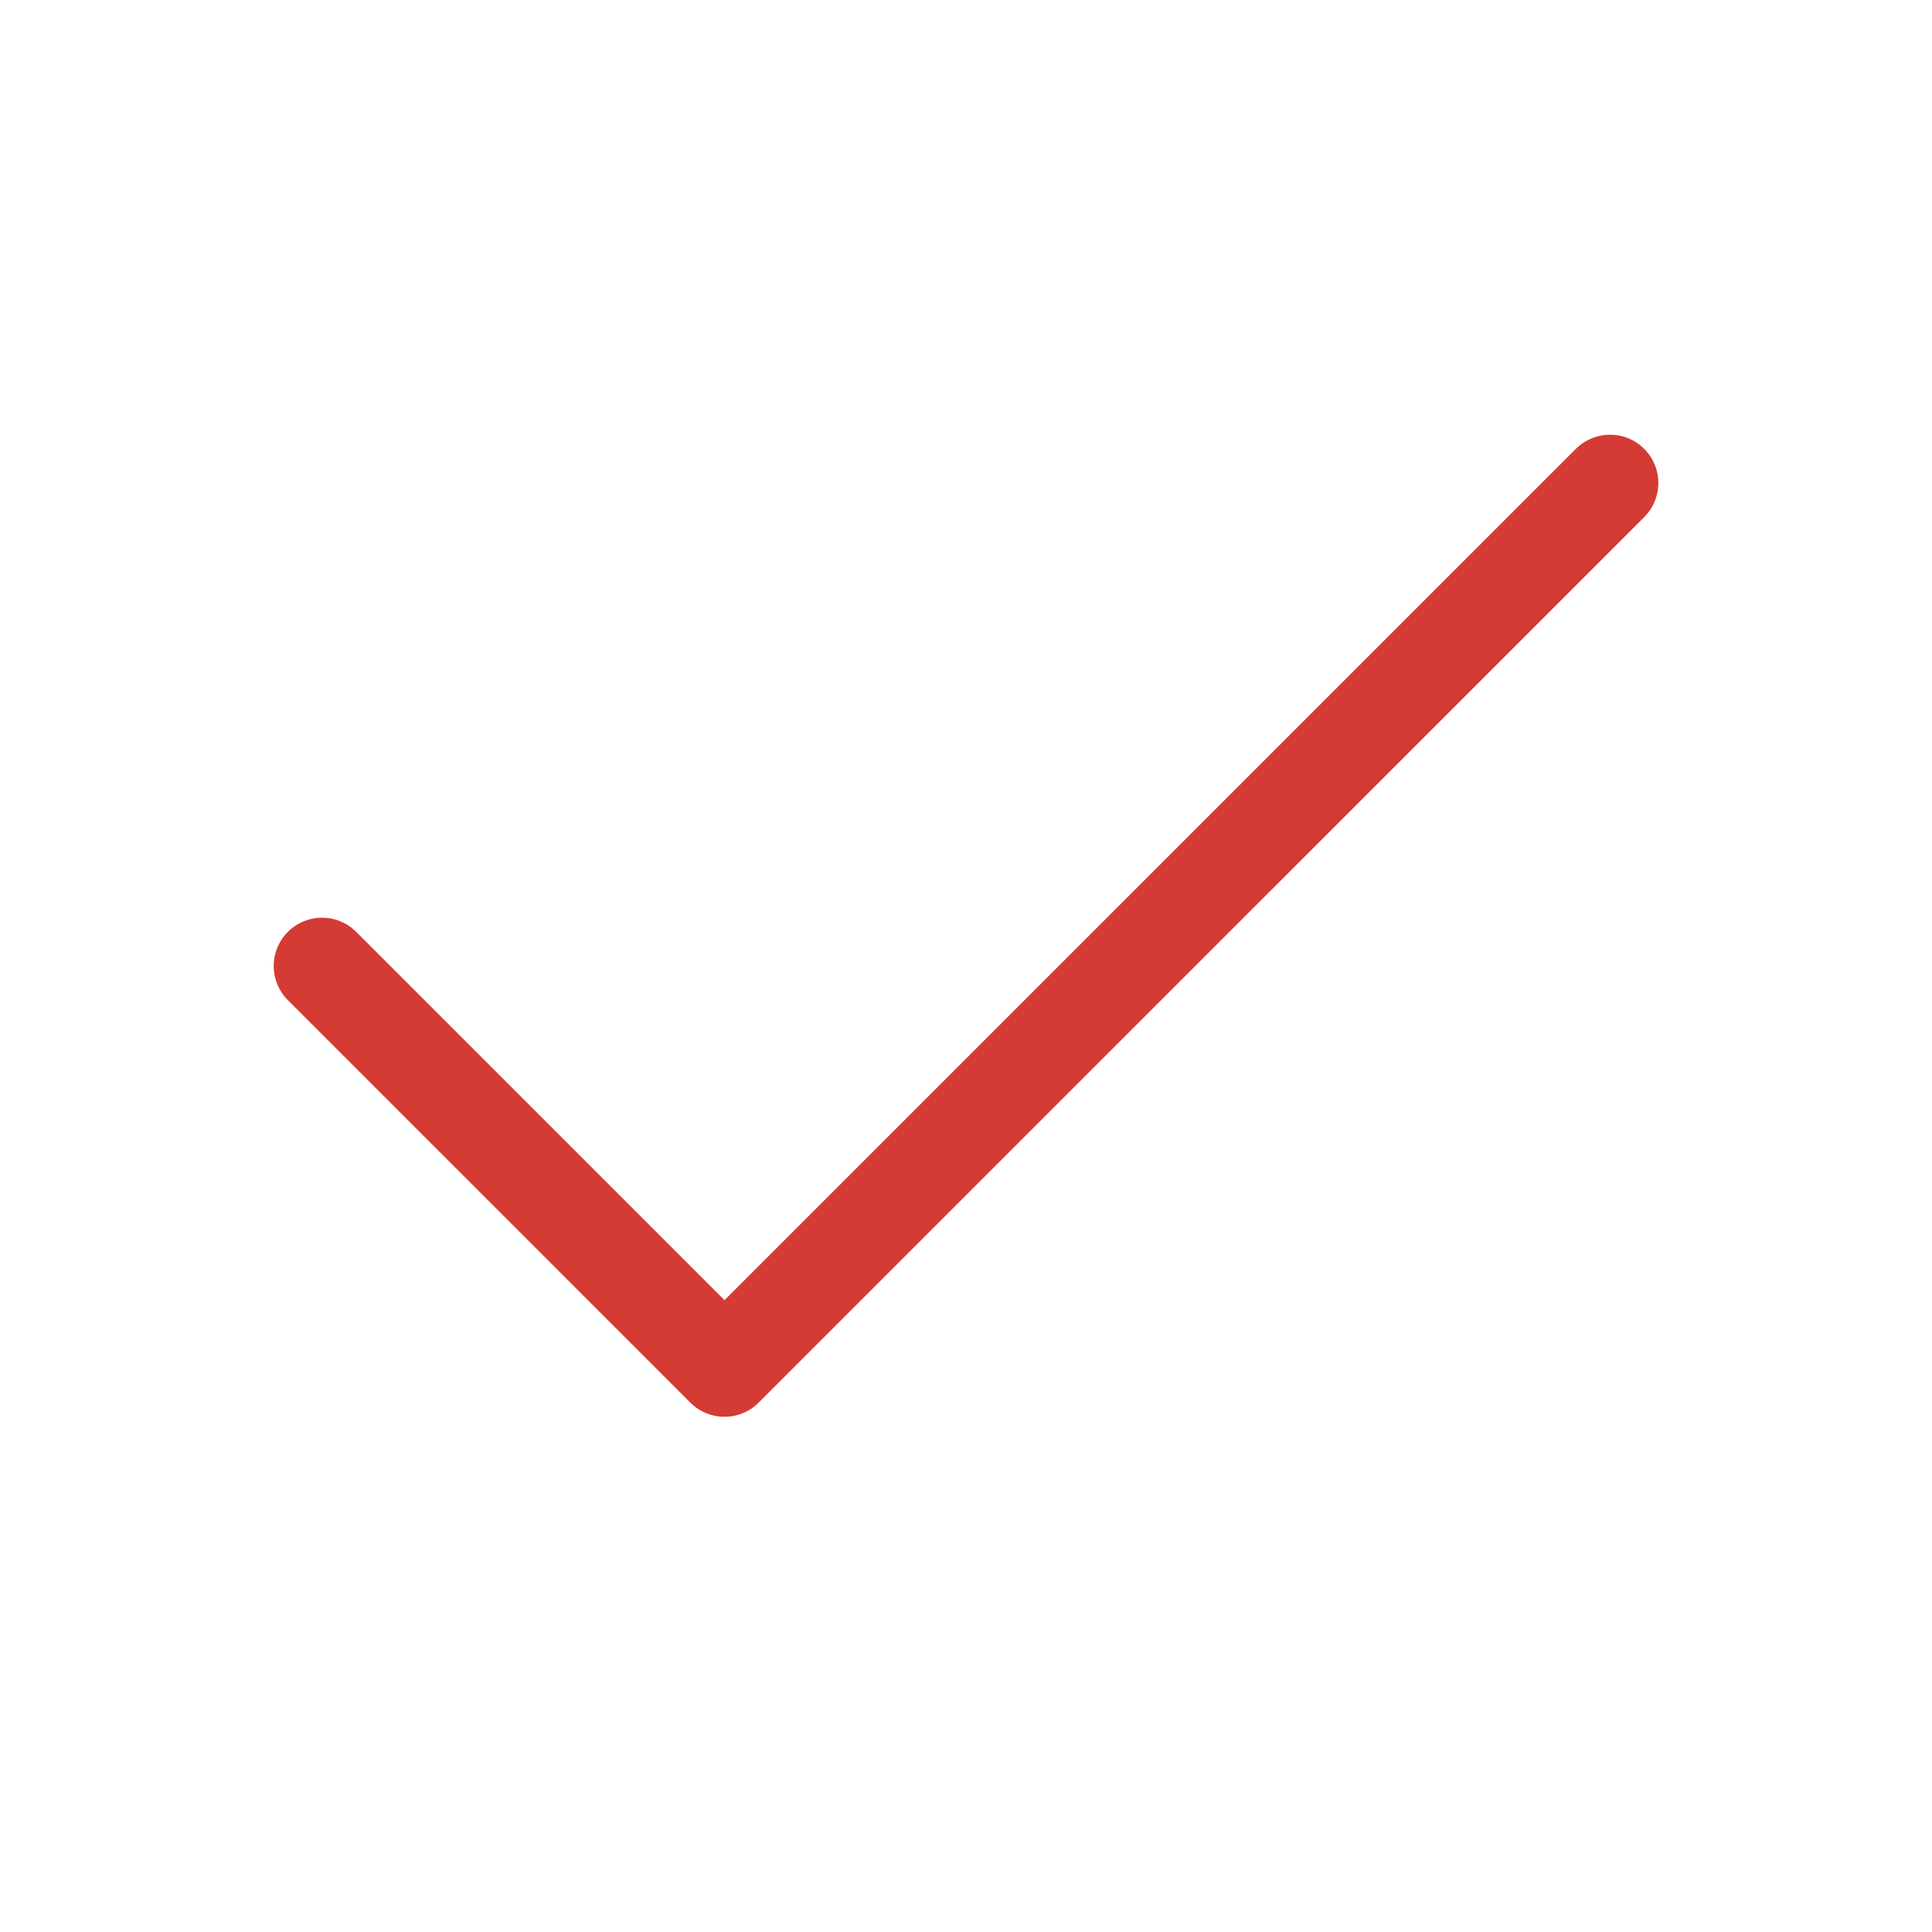 <svg xmlns="http://www.w3.org/2000/svg" width="40" height="40" viewBox="0 0 40 40" fill="none">
    <path d="M33.334 10L15 28.333L6.667 20" stroke="#D43B34" stroke-width="2" stroke-linecap="round" stroke-linejoin="round"/>
</svg>